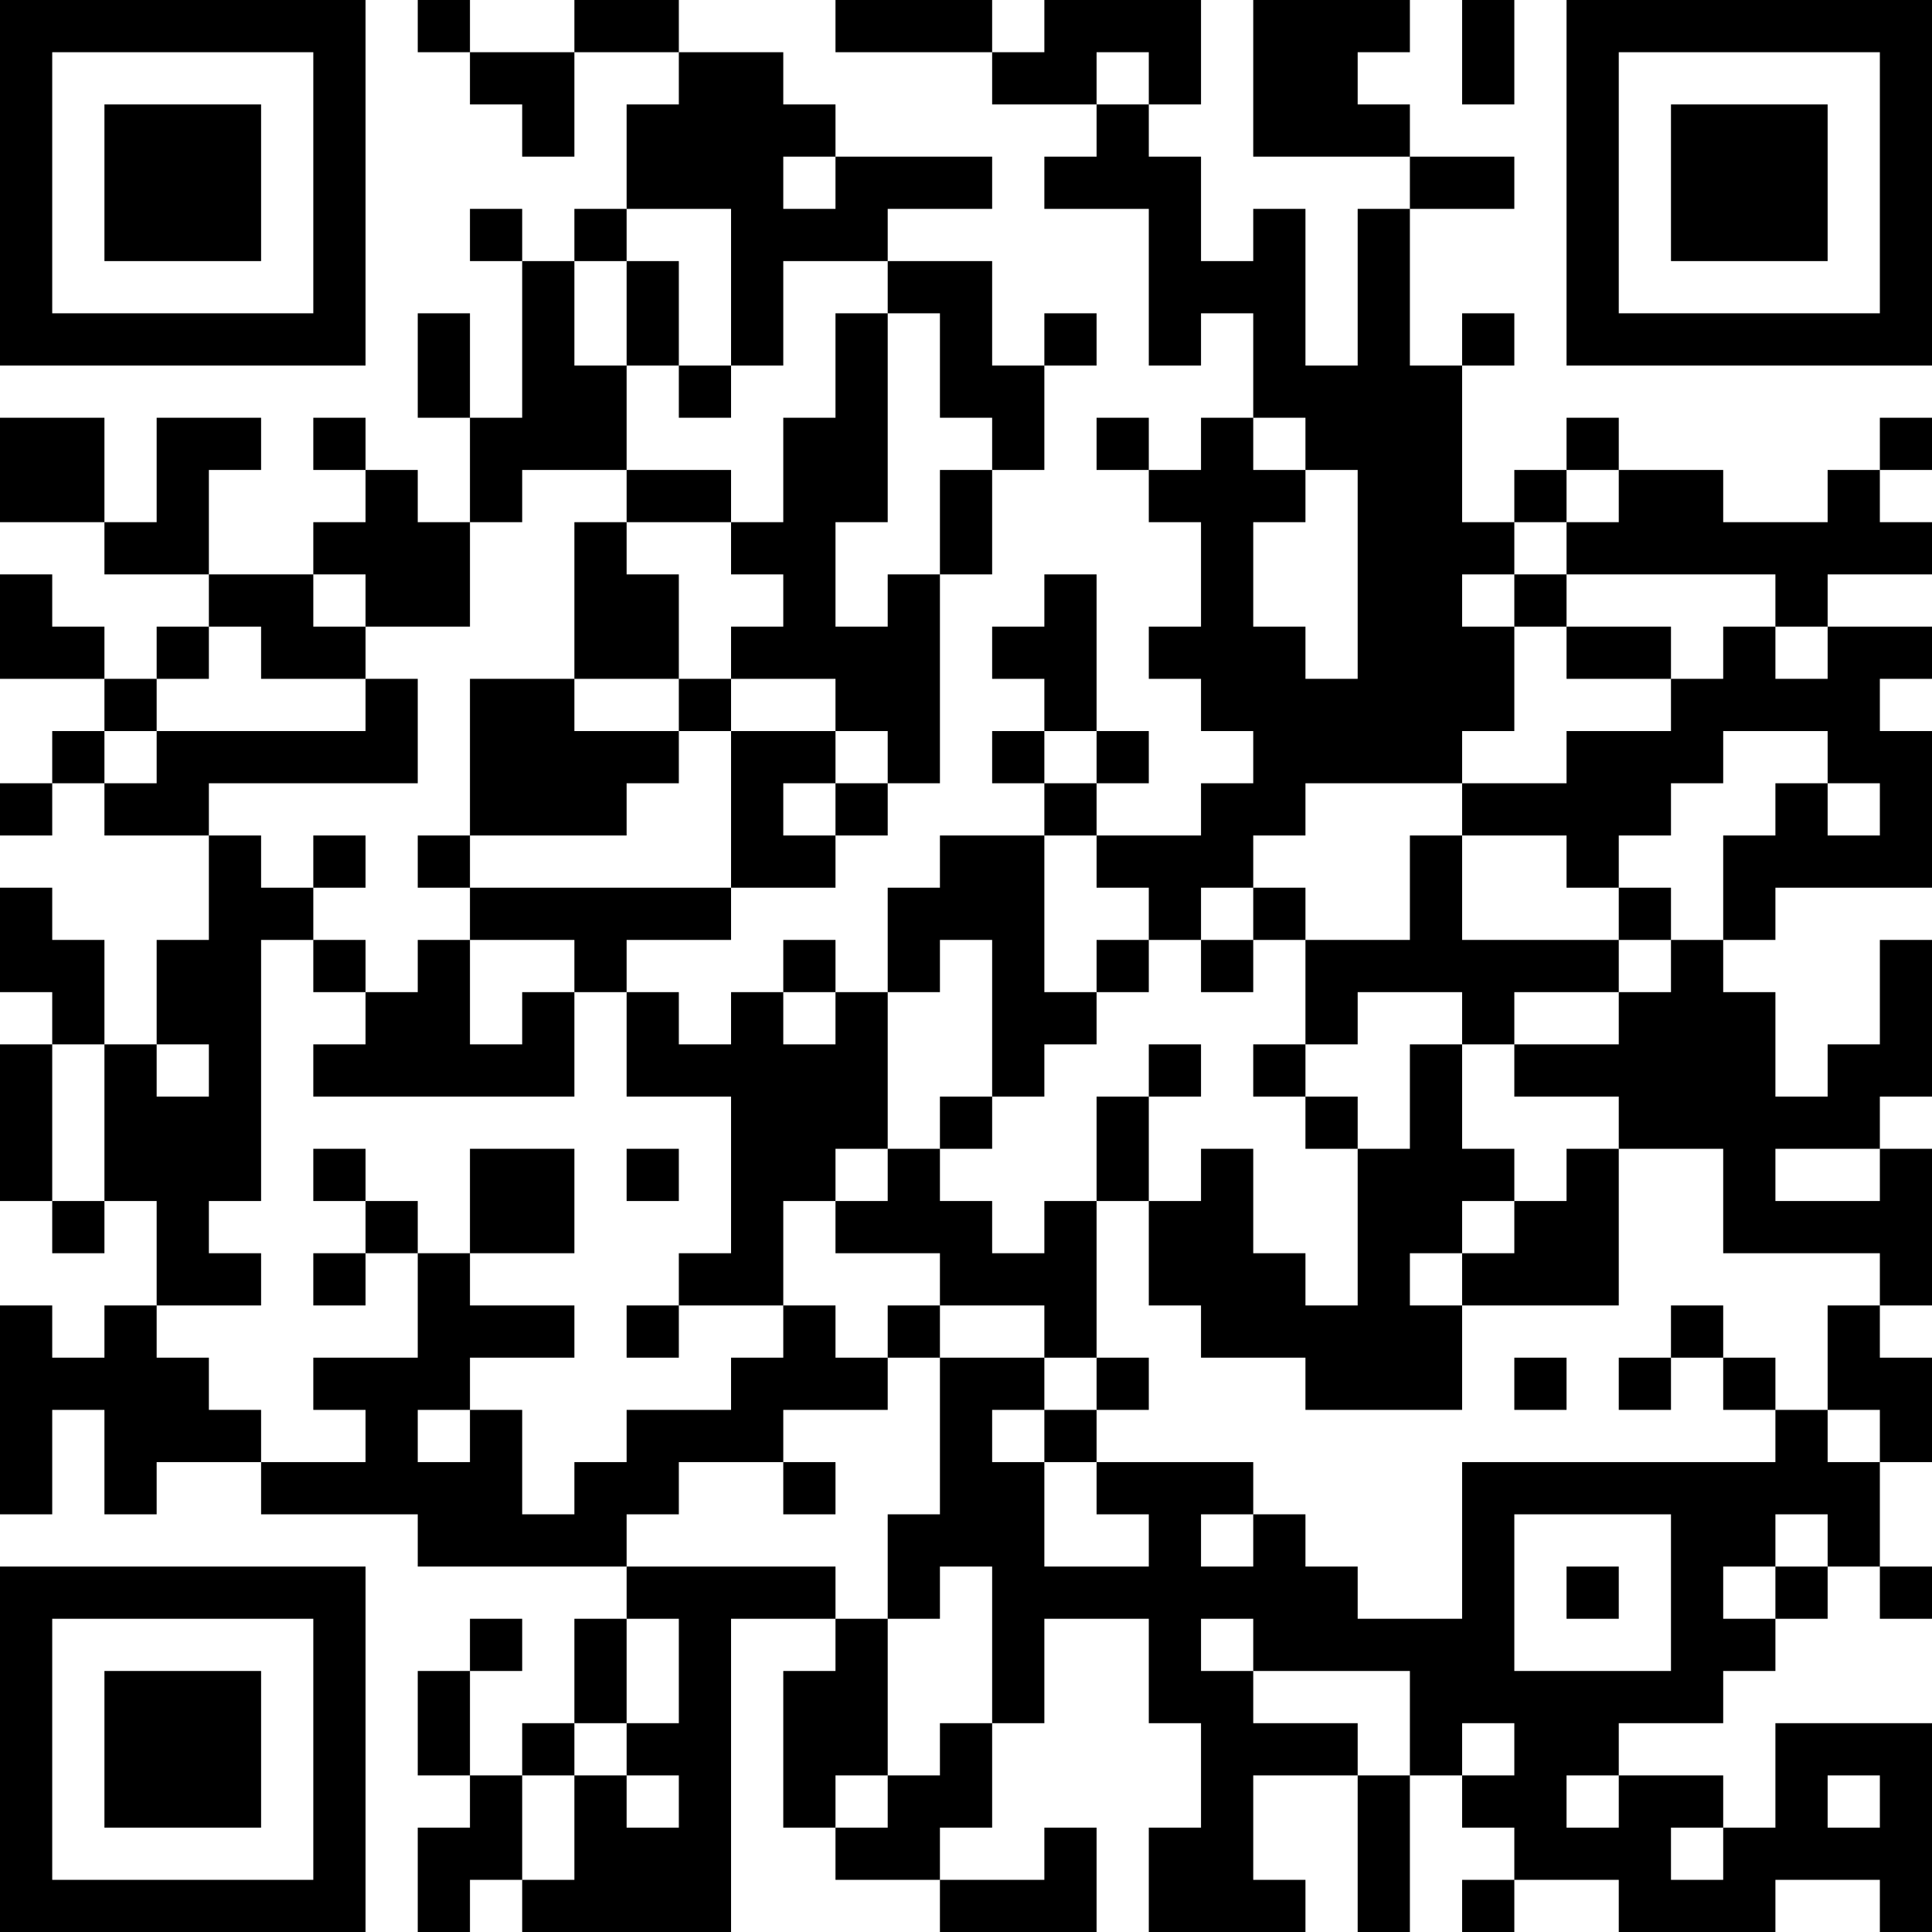 <?xml version="1.0" encoding="UTF-8"?>
<svg xmlns="http://www.w3.org/2000/svg" version="1.1" width="250" height="250" viewBox="0 0 250 250"><rect x="0" y="0" width="250" height="250" fill="#ffffff"/><g transform="scale(6.757)"><g transform="translate(0,0)"><path fill-rule="evenodd" d="M8 0L8 1L9 1L9 2L10 2L10 3L11 3L11 1L13 1L13 2L12 2L12 4L11 4L11 5L10 5L10 4L9 4L9 5L10 5L10 8L9 8L9 6L8 6L8 8L9 8L9 10L8 10L8 9L7 9L7 8L6 8L6 9L7 9L7 10L6 10L6 11L4 11L4 9L5 9L5 8L3 8L3 10L2 10L2 8L0 8L0 10L2 10L2 11L4 11L4 12L3 12L3 13L2 13L2 12L1 12L1 11L0 11L0 13L2 13L2 14L1 14L1 15L0 15L0 16L1 16L1 15L2 15L2 16L4 16L4 18L3 18L3 20L2 20L2 18L1 18L1 17L0 17L0 19L1 19L1 20L0 20L0 23L1 23L1 24L2 24L2 23L3 23L3 25L2 25L2 26L1 26L1 25L0 25L0 29L1 29L1 27L2 27L2 29L3 29L3 28L5 28L5 29L8 29L8 30L12 30L12 31L11 31L11 33L10 33L10 34L9 34L9 32L10 32L10 31L9 31L9 32L8 32L8 34L9 34L9 35L8 35L8 37L9 37L9 36L10 36L10 37L14 37L14 31L16 31L16 32L15 32L15 35L16 35L16 36L18 36L18 37L21 37L21 35L20 35L20 36L18 36L18 35L19 35L19 33L20 33L20 31L22 31L22 33L23 33L23 35L22 35L22 37L25 37L25 36L24 36L24 34L26 34L26 37L27 37L27 34L28 34L28 35L29 35L29 36L28 36L28 37L29 37L29 36L31 36L31 37L34 37L34 36L36 36L36 37L37 37L37 33L34 33L34 35L33 35L33 34L31 34L31 33L33 33L33 32L34 32L34 31L35 31L35 30L36 30L36 31L37 31L37 30L36 30L36 28L37 28L37 26L36 26L36 25L37 25L37 22L36 22L36 21L37 21L37 18L36 18L36 20L35 20L35 21L34 21L34 19L33 19L33 18L34 18L34 17L37 17L37 14L36 14L36 13L37 13L37 12L35 12L35 11L37 11L37 10L36 10L36 9L37 9L37 8L36 8L36 9L35 9L35 10L33 10L33 9L31 9L31 8L30 8L30 9L29 9L29 10L28 10L28 7L29 7L29 6L28 6L28 7L27 7L27 4L29 4L29 3L27 3L27 2L26 2L26 1L27 1L27 0L24 0L24 3L27 3L27 4L26 4L26 7L25 7L25 4L24 4L24 5L23 5L23 3L22 3L22 2L23 2L23 0L20 0L20 1L19 1L19 0L16 0L16 1L19 1L19 2L21 2L21 3L20 3L20 4L22 4L22 7L23 7L23 6L24 6L24 8L23 8L23 9L22 9L22 8L21 8L21 9L22 9L22 10L23 10L23 12L22 12L22 13L23 13L23 14L24 14L24 15L23 15L23 16L21 16L21 15L22 15L22 14L21 14L21 11L20 11L20 12L19 12L19 13L20 13L20 14L19 14L19 15L20 15L20 16L18 16L18 17L17 17L17 19L16 19L16 18L15 18L15 19L14 19L14 20L13 20L13 19L12 19L12 18L14 18L14 17L16 17L16 16L17 16L17 15L18 15L18 11L19 11L19 9L20 9L20 7L21 7L21 6L20 6L20 7L19 7L19 5L17 5L17 4L19 4L19 3L16 3L16 2L15 2L15 1L13 1L13 0L11 0L11 1L9 1L9 0ZM28 0L28 2L29 2L29 0ZM21 1L21 2L22 2L22 1ZM15 3L15 4L16 4L16 3ZM12 4L12 5L11 5L11 7L12 7L12 9L10 9L10 10L9 10L9 12L7 12L7 11L6 11L6 12L7 12L7 13L5 13L5 12L4 12L4 13L3 13L3 14L2 14L2 15L3 15L3 14L7 14L7 13L8 13L8 15L4 15L4 16L5 16L5 17L6 17L6 18L5 18L5 23L4 23L4 24L5 24L5 25L3 25L3 26L4 26L4 27L5 27L5 28L7 28L7 27L6 27L6 26L8 26L8 24L9 24L9 25L11 25L11 26L9 26L9 27L8 27L8 28L9 28L9 27L10 27L10 29L11 29L11 28L12 28L12 27L14 27L14 26L15 26L15 25L16 25L16 26L17 26L17 27L15 27L15 28L13 28L13 29L12 29L12 30L16 30L16 31L17 31L17 34L16 34L16 35L17 35L17 34L18 34L18 33L19 33L19 30L18 30L18 31L17 31L17 29L18 29L18 26L20 26L20 27L19 27L19 28L20 28L20 30L22 30L22 29L21 29L21 28L24 28L24 29L23 29L23 30L24 30L24 29L25 29L25 30L26 30L26 31L28 31L28 28L34 28L34 27L35 27L35 28L36 28L36 27L35 27L35 25L36 25L36 24L33 24L33 22L31 22L31 21L29 21L29 20L31 20L31 19L32 19L32 18L33 18L33 16L34 16L34 15L35 15L35 16L36 16L36 15L35 15L35 14L33 14L33 15L32 15L32 16L31 16L31 17L30 17L30 16L28 16L28 15L30 15L30 14L32 14L32 13L33 13L33 12L34 12L34 13L35 13L35 12L34 12L34 11L30 11L30 10L31 10L31 9L30 9L30 10L29 10L29 11L28 11L28 12L29 12L29 14L28 14L28 15L25 15L25 16L24 16L24 17L23 17L23 18L22 18L22 17L21 17L21 16L20 16L20 19L21 19L21 20L20 20L20 21L19 21L19 18L18 18L18 19L17 19L17 22L16 22L16 23L15 23L15 25L13 25L13 24L14 24L14 21L12 21L12 19L11 19L11 18L9 18L9 17L14 17L14 14L16 14L16 15L15 15L15 16L16 16L16 15L17 15L17 14L16 14L16 13L14 13L14 12L15 12L15 11L14 11L14 10L15 10L15 8L16 8L16 6L17 6L17 10L16 10L16 12L17 12L17 11L18 11L18 9L19 9L19 8L18 8L18 6L17 6L17 5L15 5L15 7L14 7L14 4ZM12 5L12 7L13 7L13 8L14 8L14 7L13 7L13 5ZM24 8L24 9L25 9L25 10L24 10L24 12L25 12L25 13L26 13L26 9L25 9L25 8ZM12 9L12 10L11 10L11 13L9 13L9 16L8 16L8 17L9 17L9 16L12 16L12 15L13 15L13 14L14 14L14 13L13 13L13 11L12 11L12 10L14 10L14 9ZM29 11L29 12L30 12L30 13L32 13L32 12L30 12L30 11ZM11 13L11 14L13 14L13 13ZM20 14L20 15L21 15L21 14ZM6 16L6 17L7 17L7 16ZM27 16L27 18L25 18L25 17L24 17L24 18L23 18L23 19L24 19L24 18L25 18L25 20L24 20L24 21L25 21L25 22L26 22L26 25L25 25L25 24L24 24L24 22L23 22L23 23L22 23L22 21L23 21L23 20L22 20L22 21L21 21L21 23L20 23L20 24L19 24L19 23L18 23L18 22L19 22L19 21L18 21L18 22L17 22L17 23L16 23L16 24L18 24L18 25L17 25L17 26L18 26L18 25L20 25L20 26L21 26L21 27L20 27L20 28L21 28L21 27L22 27L22 26L21 26L21 23L22 23L22 25L23 25L23 26L25 26L25 27L28 27L28 25L31 25L31 22L30 22L30 23L29 23L29 22L28 22L28 20L29 20L29 19L31 19L31 18L32 18L32 17L31 17L31 18L28 18L28 16ZM6 18L6 19L7 19L7 20L6 20L6 21L11 21L11 19L10 19L10 20L9 20L9 18L8 18L8 19L7 19L7 18ZM21 18L21 19L22 19L22 18ZM15 19L15 20L16 20L16 19ZM26 19L26 20L25 20L25 21L26 21L26 22L27 22L27 20L28 20L28 19ZM1 20L1 23L2 23L2 20ZM3 20L3 21L4 21L4 20ZM6 22L6 23L7 23L7 24L6 24L6 25L7 25L7 24L8 24L8 23L7 23L7 22ZM9 22L9 24L11 24L11 22ZM12 22L12 23L13 23L13 22ZM34 22L34 23L36 23L36 22ZM28 23L28 24L27 24L27 25L28 25L28 24L29 24L29 23ZM12 25L12 26L13 26L13 25ZM32 25L32 26L31 26L31 27L32 27L32 26L33 26L33 27L34 27L34 26L33 26L33 25ZM29 26L29 27L30 27L30 26ZM15 28L15 29L16 29L16 28ZM29 29L29 32L32 32L32 29ZM34 29L34 30L33 30L33 31L34 31L34 30L35 30L35 29ZM30 30L30 31L31 31L31 30ZM12 31L12 33L11 33L11 34L10 34L10 36L11 36L11 34L12 34L12 35L13 35L13 34L12 34L12 33L13 33L13 31ZM23 31L23 32L24 32L24 33L26 33L26 34L27 34L27 32L24 32L24 31ZM28 33L28 34L29 34L29 33ZM30 34L30 35L31 35L31 34ZM35 34L35 35L36 35L36 34ZM32 35L32 36L33 36L33 35ZM0 0L0 7L7 7L7 0ZM1 1L1 6L6 6L6 1ZM2 2L2 5L5 5L5 2ZM30 0L30 7L37 7L37 0ZM31 1L31 6L36 6L36 1ZM32 2L32 5L35 5L35 2ZM0 30L0 37L7 37L7 30ZM1 31L1 36L6 36L6 31ZM2 32L2 35L5 35L5 32Z" fill="#000000"/></g></g></svg>
